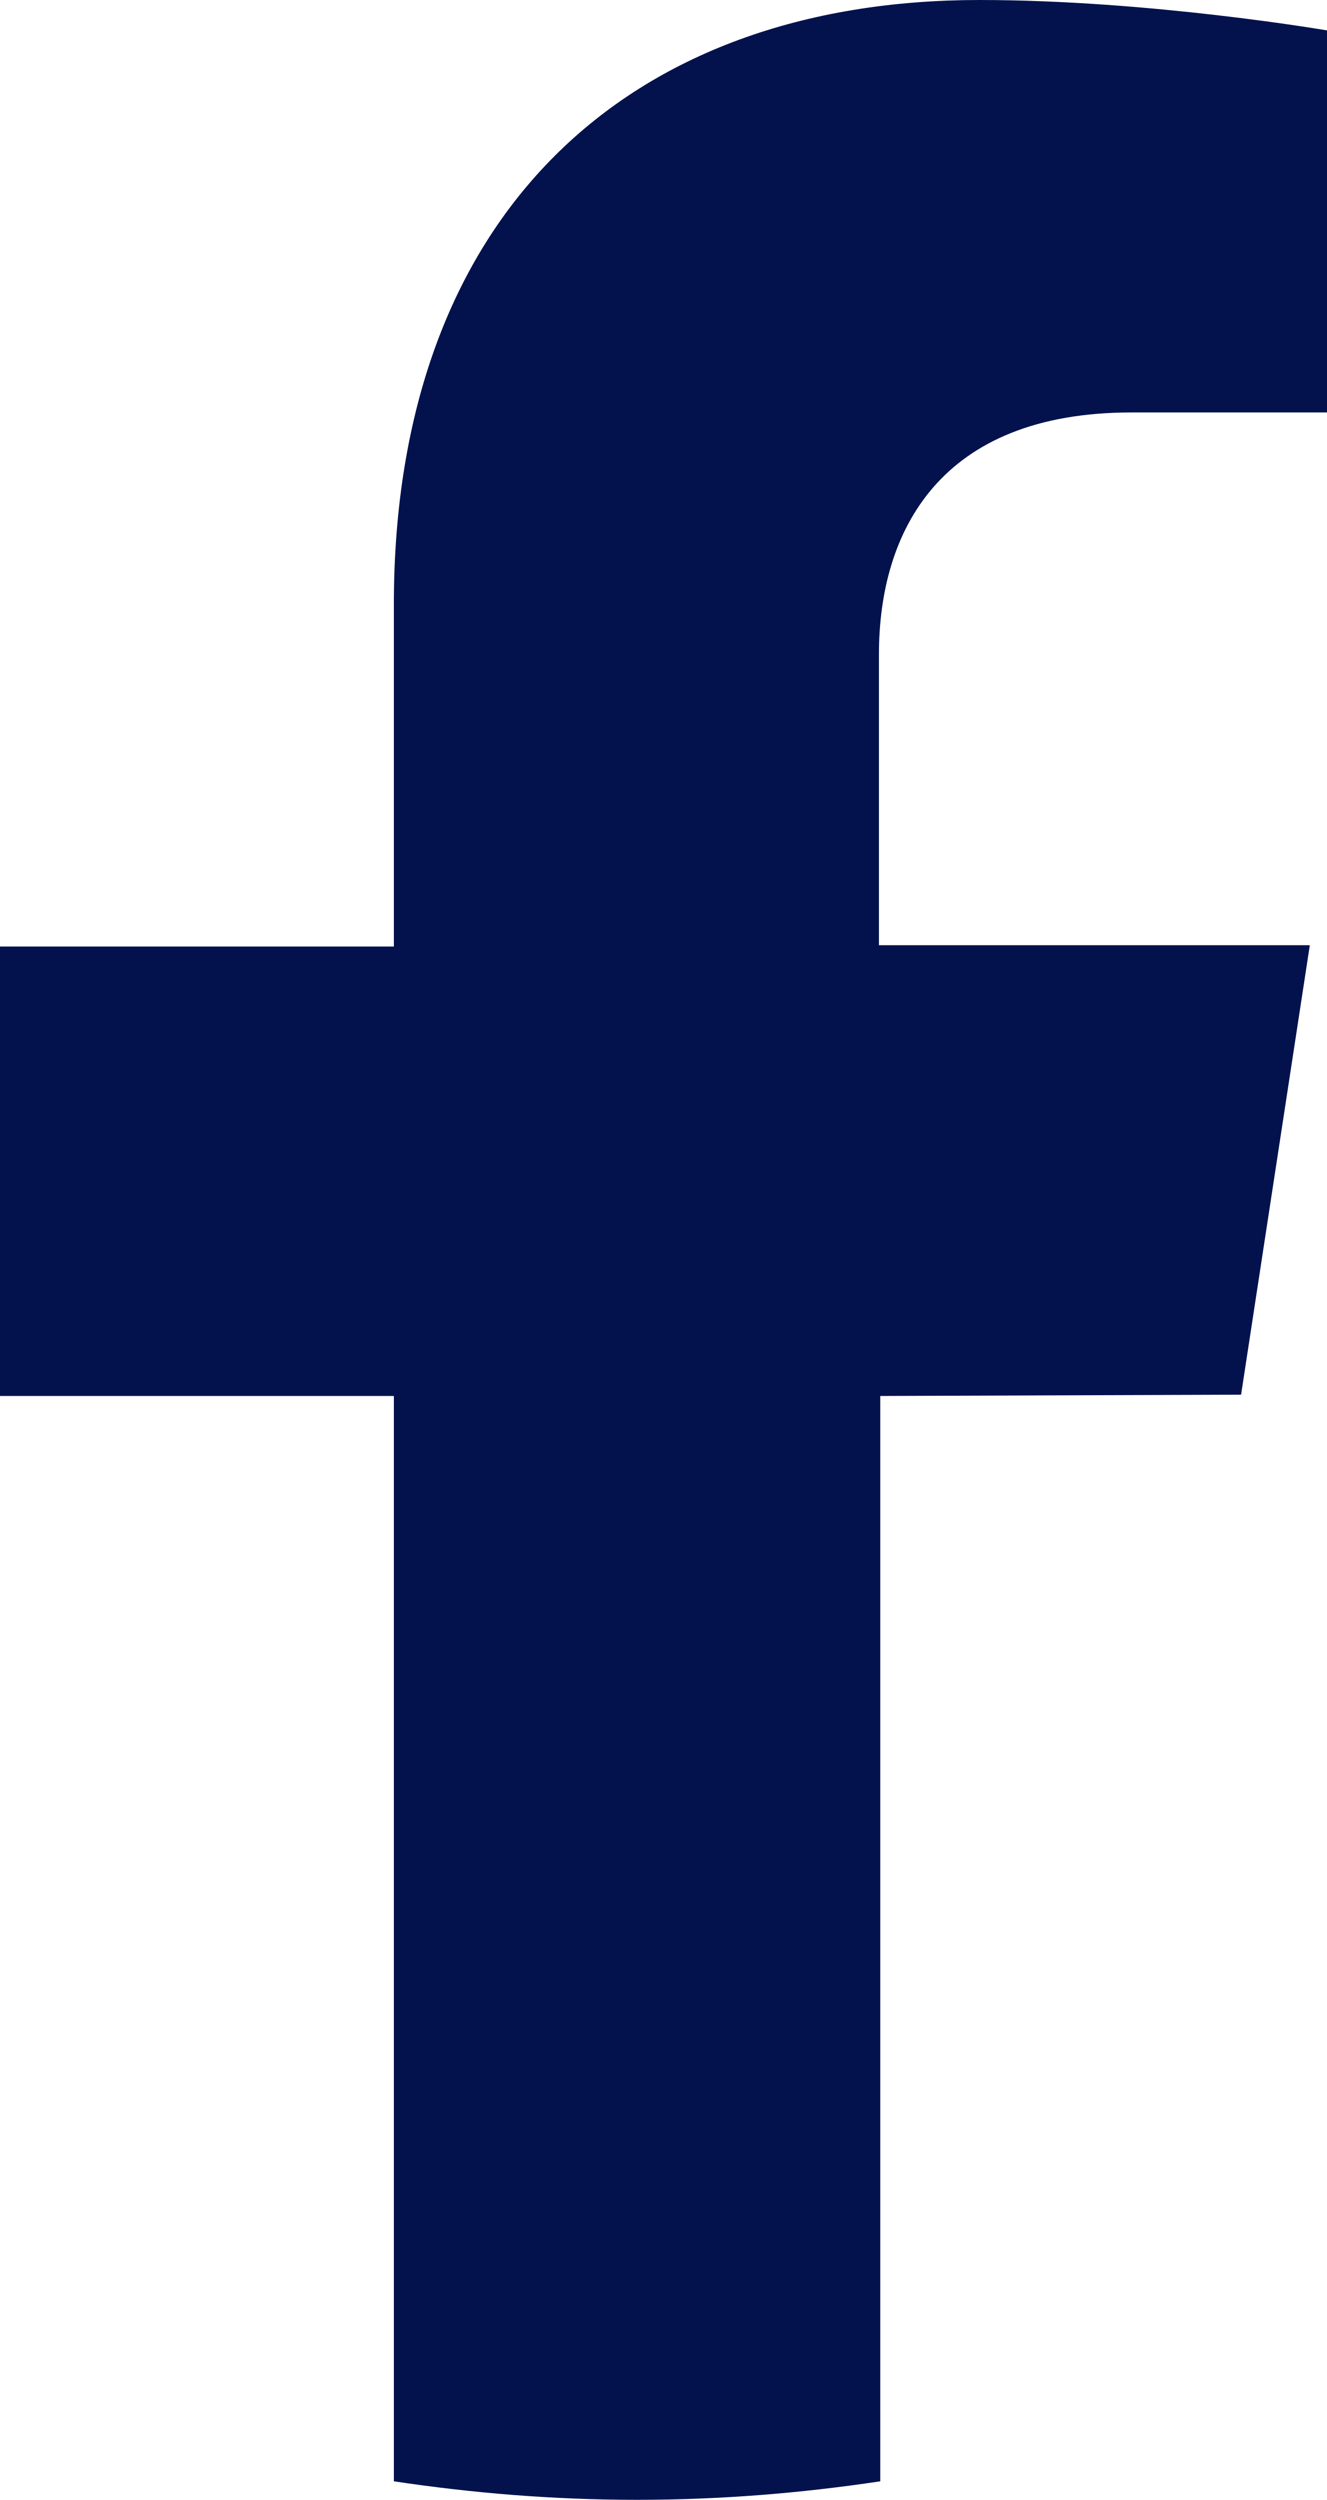 <?xml version="1.0" encoding="utf-8"?>
<!-- Generator: Adobe Illustrator 24.0.0, SVG Export Plug-In . SVG Version: 6.00 Build 0)  -->
<svg version="1.1" id="Ebene_1" xmlns="http://www.w3.org/2000/svg" xmlns:xlink="http://www.w3.org/1999/xlink" x="0px" y="0px"
	 viewBox="0 0 100.4 189.1" style="enable-background:new 0 0 100.4 189.1;" xml:space="preserve">
<style type="text/css">
	.st0{display:none;}
	.st1{display:inline;fill:#9396A2;}
	.st2{fill:#03124D;}
</style>
<g id="Logo__x2014__FIXED" class="st0">
	<path class="st1" d="M12.3,176c76.9,0,119-63.7,119-119c0-1.8,0-3.6-0.1-5.4c8.2-5.9,15.3-13.3,20.9-21.7c-7.5,3.3-15.5,5.5-24,6.6
		c8.7-5.2,15.3-13.4,18.4-23.2c-8.1,4.8-17,8.2-26.5,10.1c-7.6-8.2-18.5-13.2-30.5-13.2c-23.1,0-41.8,18.7-41.8,41.8
		c0,3.3,0.3,6.5,1.1,9.5C14,59.8-16.8,43.1-37.4,17.8C-41,24-43,31.2-43,38.8c0,14.5,7.4,27.3,18.6,34.8c-6.9-0.2-13.3-2.1-18.9-5.2
		c0,0.2,0,0.3,0,0.5c0,20.3,14.4,37.1,33.6,41c-3.5,1-7.2,1.5-11,1.5c-2.7,0-5.3-0.3-7.9-0.8c5.3,16.6,20.7,28.7,39,29.1
		c-14.4,11.3-32.4,18-52,18c-3.4,0-6.7-0.2-10-0.6C-33.3,169.1-11.3,176,12.3,176"/>
</g>
<g class="st0">
	<path class="st1" d="M99.5-2.3c-4.1,0-5.9,2.6-7.4,5.2c0,0-59.3,105.2-61.3,108.7c0.1,0.2,39.1,71.8,39.1,71.8
		c1.4,2.4,3.5,5.2,7.7,5.2h27.5c1.7,0,3-0.6,3.7-1.8s0.7-2.7-0.1-4.3L70,111.7c0-0.1,0-0.1,0-0.2L131,3.7c0.8-1.5,0.8-3.1,0.1-4.3
		c-0.7-1.1-2-1.8-3.7-1.8H99.5V-2.3z"/>
	<path class="st1" d="M-16.2,35.4c-1.7,0-3,0.6-3.7,1.8s-0.7,2.7,0.1,4.3l18.7,32.1c0,0.1,0,0.1,0,0.2l-29.3,51.7
		c-0.8,1.5-0.8,3.1-0.1,4.3c0.7,1.1,2,1.8,3.7,1.8H0.8c4.1,0,6-2.7,7.4-5.2c0,0,28.7-50.6,29.8-52.5c-0.1-0.2-19-33-19-33
		c-1.4-2.4-3.5-5.3-7.7-5.3h-27.5V35.4z"/>
</g>
<path class="st2" d="M93.9,105.5l5.2-34H66.5v-22c0-9.3,4.6-18.3,19.1-18.3h14.8V2.3c0,0-13.4-2.3-26.3-2.3
	C47.4,0,29.8,16.3,29.8,45.7v25.9H0v34h29.8v82.1c6,0.9,12.1,1.4,18.4,1.4s12.4-0.5,18.4-1.4v-82.1L93.9,105.5L93.9,105.5z"/>
</svg>
